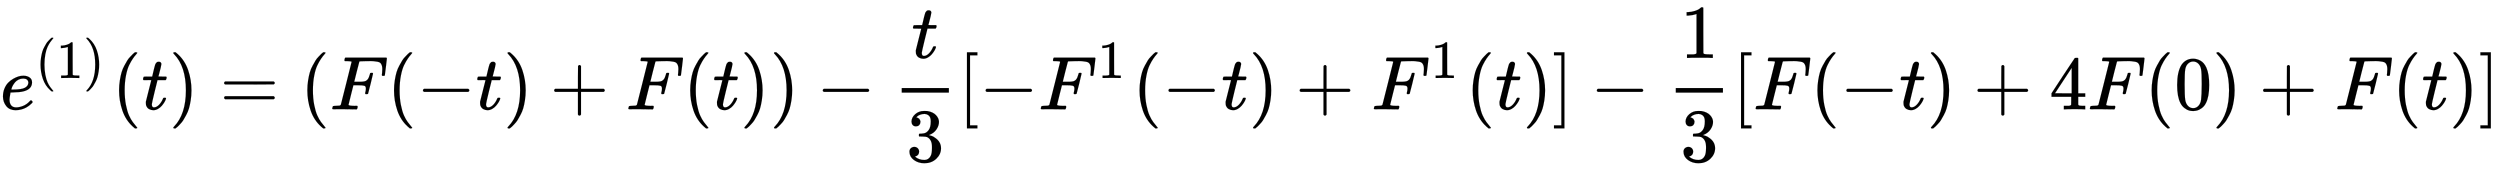 <svg xmlns:xlink="http://www.w3.org/1999/xlink" width="76.303ex" height="5.176ex" style="vertical-align: -1.838ex;" viewBox="0 -1437.2 32852.5 2228.5" role="img" focusable="false" xmlns="http://www.w3.org/2000/svg" aria-labelledby="MathJax-SVG-1-Title">
<title id="MathJax-SVG-1-Title">{\displaystyle e^{(1)}(t)=(F(-t)+F(t))-{\frac {t}{3}}[-F^{1}(-t)+F^{1}(t)]-{\frac {1}{3}}[F(-t)+4F(0)+F(t)]}</title>
<defs aria-hidden="true">
<path stroke-width="1" id="E1-MJMATHI-65" d="M39 168Q39 225 58 272T107 350T174 402T244 433T307 442H310Q355 442 388 420T421 355Q421 265 310 237Q261 224 176 223Q139 223 138 221Q138 219 132 186T125 128Q125 81 146 54T209 26T302 45T394 111Q403 121 406 121Q410 121 419 112T429 98T420 82T390 55T344 24T281 -1T205 -11Q126 -11 83 42T39 168ZM373 353Q367 405 305 405Q272 405 244 391T199 357T170 316T154 280T149 261Q149 260 169 260Q282 260 327 284T373 353Z"></path>
<path stroke-width="1" id="E1-MJMAIN-28" d="M94 250Q94 319 104 381T127 488T164 576T202 643T244 695T277 729T302 750H315H319Q333 750 333 741Q333 738 316 720T275 667T226 581T184 443T167 250T184 58T225 -81T274 -167T316 -220T333 -241Q333 -250 318 -250H315H302L274 -226Q180 -141 137 -14T94 250Z"></path>
<path stroke-width="1" id="E1-MJMAIN-31" d="M213 578L200 573Q186 568 160 563T102 556H83V602H102Q149 604 189 617T245 641T273 663Q275 666 285 666Q294 666 302 660V361L303 61Q310 54 315 52T339 48T401 46H427V0H416Q395 3 257 3Q121 3 100 0H88V46H114Q136 46 152 46T177 47T193 50T201 52T207 57T213 61V578Z"></path>
<path stroke-width="1" id="E1-MJMAIN-29" d="M60 749L64 750Q69 750 74 750H86L114 726Q208 641 251 514T294 250Q294 182 284 119T261 12T224 -76T186 -143T145 -194T113 -227T90 -246Q87 -249 86 -250H74Q66 -250 63 -250T58 -247T55 -238Q56 -237 66 -225Q221 -64 221 250T66 725Q56 737 55 738Q55 746 60 749Z"></path>
<path stroke-width="1" id="E1-MJMATHI-74" d="M26 385Q19 392 19 395Q19 399 22 411T27 425Q29 430 36 430T87 431H140L159 511Q162 522 166 540T173 566T179 586T187 603T197 615T211 624T229 626Q247 625 254 615T261 596Q261 589 252 549T232 470L222 433Q222 431 272 431H323Q330 424 330 420Q330 398 317 385H210L174 240Q135 80 135 68Q135 26 162 26Q197 26 230 60T283 144Q285 150 288 151T303 153H307Q322 153 322 145Q322 142 319 133Q314 117 301 95T267 48T216 6T155 -11Q125 -11 98 4T59 56Q57 64 57 83V101L92 241Q127 382 128 383Q128 385 77 385H26Z"></path>
<path stroke-width="1" id="E1-MJMAIN-3D" d="M56 347Q56 360 70 367H707Q722 359 722 347Q722 336 708 328L390 327H72Q56 332 56 347ZM56 153Q56 168 72 173H708Q722 163 722 153Q722 140 707 133H70Q56 140 56 153Z"></path>
<path stroke-width="1" id="E1-MJMATHI-46" d="M48 1Q31 1 31 11Q31 13 34 25Q38 41 42 43T65 46Q92 46 125 49Q139 52 144 61Q146 66 215 342T285 622Q285 629 281 629Q273 632 228 634H197Q191 640 191 642T193 659Q197 676 203 680H742Q749 676 749 669Q749 664 736 557T722 447Q720 440 702 440H690Q683 445 683 453Q683 454 686 477T689 530Q689 560 682 579T663 610T626 626T575 633T503 634H480Q398 633 393 631Q388 629 386 623Q385 622 352 492L320 363H375Q378 363 398 363T426 364T448 367T472 374T489 386Q502 398 511 419T524 457T529 475Q532 480 548 480H560Q567 475 567 470Q567 467 536 339T502 207Q500 200 482 200H470Q463 206 463 212Q463 215 468 234T473 274Q473 303 453 310T364 317H309L277 190Q245 66 245 60Q245 46 334 46H359Q365 40 365 39T363 19Q359 6 353 0H336Q295 2 185 2Q120 2 86 2T48 1Z"></path>
<path stroke-width="1" id="E1-MJMAIN-2212" d="M84 237T84 250T98 270H679Q694 262 694 250T679 230H98Q84 237 84 250Z"></path>
<path stroke-width="1" id="E1-MJMAIN-2B" d="M56 237T56 250T70 270H369V420L370 570Q380 583 389 583Q402 583 409 568V270H707Q722 262 722 250T707 230H409V-68Q401 -82 391 -82H389H387Q375 -82 369 -68V230H70Q56 237 56 250Z"></path>
<path stroke-width="1" id="E1-MJMAIN-33" d="M127 463Q100 463 85 480T69 524Q69 579 117 622T233 665Q268 665 277 664Q351 652 390 611T430 522Q430 470 396 421T302 350L299 348Q299 347 308 345T337 336T375 315Q457 262 457 175Q457 96 395 37T238 -22Q158 -22 100 21T42 130Q42 158 60 175T105 193Q133 193 151 175T169 130Q169 119 166 110T159 94T148 82T136 74T126 70T118 67L114 66Q165 21 238 21Q293 21 321 74Q338 107 338 175V195Q338 290 274 322Q259 328 213 329L171 330L168 332Q166 335 166 348Q166 366 174 366Q202 366 232 371Q266 376 294 413T322 525V533Q322 590 287 612Q265 626 240 626Q208 626 181 615T143 592T132 580H135Q138 579 143 578T153 573T165 566T175 555T183 540T186 520Q186 498 172 481T127 463Z"></path>
<path stroke-width="1" id="E1-MJMAIN-5B" d="M118 -250V750H255V710H158V-210H255V-250H118Z"></path>
<path stroke-width="1" id="E1-MJMAIN-5D" d="M22 710V750H159V-250H22V-210H119V710H22Z"></path>
<path stroke-width="1" id="E1-MJMAIN-34" d="M462 0Q444 3 333 3Q217 3 199 0H190V46H221Q241 46 248 46T265 48T279 53T286 61Q287 63 287 115V165H28V211L179 442Q332 674 334 675Q336 677 355 677H373L379 671V211H471V165H379V114Q379 73 379 66T385 54Q393 47 442 46H471V0H462ZM293 211V545L74 212L183 211H293Z"></path>
<path stroke-width="1" id="E1-MJMAIN-30" d="M96 585Q152 666 249 666Q297 666 345 640T423 548Q460 465 460 320Q460 165 417 83Q397 41 362 16T301 -15T250 -22Q224 -22 198 -16T137 16T82 83Q39 165 39 320Q39 494 96 585ZM321 597Q291 629 250 629Q208 629 178 597Q153 571 145 525T137 333Q137 175 145 125T181 46Q209 16 250 16Q290 16 318 46Q347 76 354 130T362 333Q362 478 354 524T321 597Z"></path>
</defs>
<g stroke="currentColor" fill="currentColor" stroke-width="0" transform="matrix(1 0 0 -1 0 0)" aria-hidden="true">
 <use xlink:href="#E1-MJMATHI-65" x="0" y="0"></use>
<g transform="translate(466,412)">
 <use transform="scale(0.707)" xlink:href="#E1-MJMAIN-28" x="0" y="0"></use>
 <use transform="scale(0.707)" xlink:href="#E1-MJMAIN-31" x="389" y="0"></use>
 <use transform="scale(0.707)" xlink:href="#E1-MJMAIN-29" x="890" y="0"></use>
</g>
 <use xlink:href="#E1-MJMAIN-28" x="1471" y="0"></use>
 <use xlink:href="#E1-MJMATHI-74" x="1860" y="0"></use>
 <use xlink:href="#E1-MJMAIN-29" x="2222" y="0"></use>
 <use xlink:href="#E1-MJMAIN-3D" x="2889" y="0"></use>
 <use xlink:href="#E1-MJMAIN-28" x="3945" y="0"></use>
 <use xlink:href="#E1-MJMATHI-46" x="4335" y="0"></use>
 <use xlink:href="#E1-MJMAIN-28" x="5084" y="0"></use>
 <use xlink:href="#E1-MJMAIN-2212" x="5474" y="0"></use>
 <use xlink:href="#E1-MJMATHI-74" x="6252" y="0"></use>
 <use xlink:href="#E1-MJMAIN-29" x="6614" y="0"></use>
 <use xlink:href="#E1-MJMAIN-2B" x="7226" y="0"></use>
 <use xlink:href="#E1-MJMATHI-46" x="8226" y="0"></use>
 <use xlink:href="#E1-MJMAIN-28" x="8976" y="0"></use>
 <use xlink:href="#E1-MJMATHI-74" x="9365" y="0"></use>
 <use xlink:href="#E1-MJMAIN-29" x="9727" y="0"></use>
 <use xlink:href="#E1-MJMAIN-29" x="10116" y="0"></use>
 <use xlink:href="#E1-MJMAIN-2212" x="10728" y="0"></use>
<g transform="translate(11729,0)">
<g transform="translate(120,0)">
<rect stroke="none" width="620" height="60" x="0" y="220"></rect>
 <use xlink:href="#E1-MJMATHI-74" x="129" y="676"></use>
 <use xlink:href="#E1-MJMAIN-33" x="60" y="-686"></use>
</g>
</g>
 <use xlink:href="#E1-MJMAIN-5B" x="12589" y="0"></use>
 <use xlink:href="#E1-MJMAIN-2212" x="12868" y="0"></use>
<g transform="translate(13646,0)">
 <use xlink:href="#E1-MJMATHI-46" x="0" y="0"></use>
 <use transform="scale(0.707)" xlink:href="#E1-MJMAIN-31" x="1104" y="583"></use>
</g>
 <use xlink:href="#E1-MJMAIN-28" x="14881" y="0"></use>
 <use xlink:href="#E1-MJMAIN-2212" x="15271" y="0"></use>
 <use xlink:href="#E1-MJMATHI-74" x="16049" y="0"></use>
 <use xlink:href="#E1-MJMAIN-29" x="16411" y="0"></use>
 <use xlink:href="#E1-MJMAIN-2B" x="17023" y="0"></use>
<g transform="translate(18023,0)">
 <use xlink:href="#E1-MJMATHI-46" x="0" y="0"></use>
 <use transform="scale(0.707)" xlink:href="#E1-MJMAIN-31" x="1104" y="583"></use>
</g>
 <use xlink:href="#E1-MJMAIN-28" x="19259" y="0"></use>
 <use xlink:href="#E1-MJMATHI-74" x="19648" y="0"></use>
 <use xlink:href="#E1-MJMAIN-29" x="20010" y="0"></use>
 <use xlink:href="#E1-MJMAIN-5D" x="20399" y="0"></use>
 <use xlink:href="#E1-MJMAIN-2212" x="20900" y="0"></use>
<g transform="translate(21901,0)">
<g transform="translate(120,0)">
<rect stroke="none" width="620" height="60" x="0" y="220"></rect>
 <use xlink:href="#E1-MJMAIN-31" x="60" y="676"></use>
 <use xlink:href="#E1-MJMAIN-33" x="60" y="-686"></use>
</g>
</g>
 <use xlink:href="#E1-MJMAIN-5B" x="22761" y="0"></use>
 <use xlink:href="#E1-MJMATHI-46" x="23040" y="0"></use>
 <use xlink:href="#E1-MJMAIN-28" x="23789" y="0"></use>
 <use xlink:href="#E1-MJMAIN-2212" x="24179" y="0"></use>
 <use xlink:href="#E1-MJMATHI-74" x="24957" y="0"></use>
 <use xlink:href="#E1-MJMAIN-29" x="25319" y="0"></use>
 <use xlink:href="#E1-MJMAIN-2B" x="25930" y="0"></use>
 <use xlink:href="#E1-MJMAIN-34" x="26931" y="0"></use>
 <use xlink:href="#E1-MJMATHI-46" x="27432" y="0"></use>
 <use xlink:href="#E1-MJMAIN-28" x="28181" y="0"></use>
 <use xlink:href="#E1-MJMAIN-30" x="28571" y="0"></use>
 <use xlink:href="#E1-MJMAIN-29" x="29071" y="0"></use>
 <use xlink:href="#E1-MJMAIN-2B" x="29683" y="0"></use>
 <use xlink:href="#E1-MJMATHI-46" x="30683" y="0"></use>
 <use xlink:href="#E1-MJMAIN-28" x="31433" y="0"></use>
 <use xlink:href="#E1-MJMATHI-74" x="31822" y="0"></use>
 <use xlink:href="#E1-MJMAIN-29" x="32184" y="0"></use>
 <use xlink:href="#E1-MJMAIN-5D" x="32573" y="0"></use>
</g>
</svg>